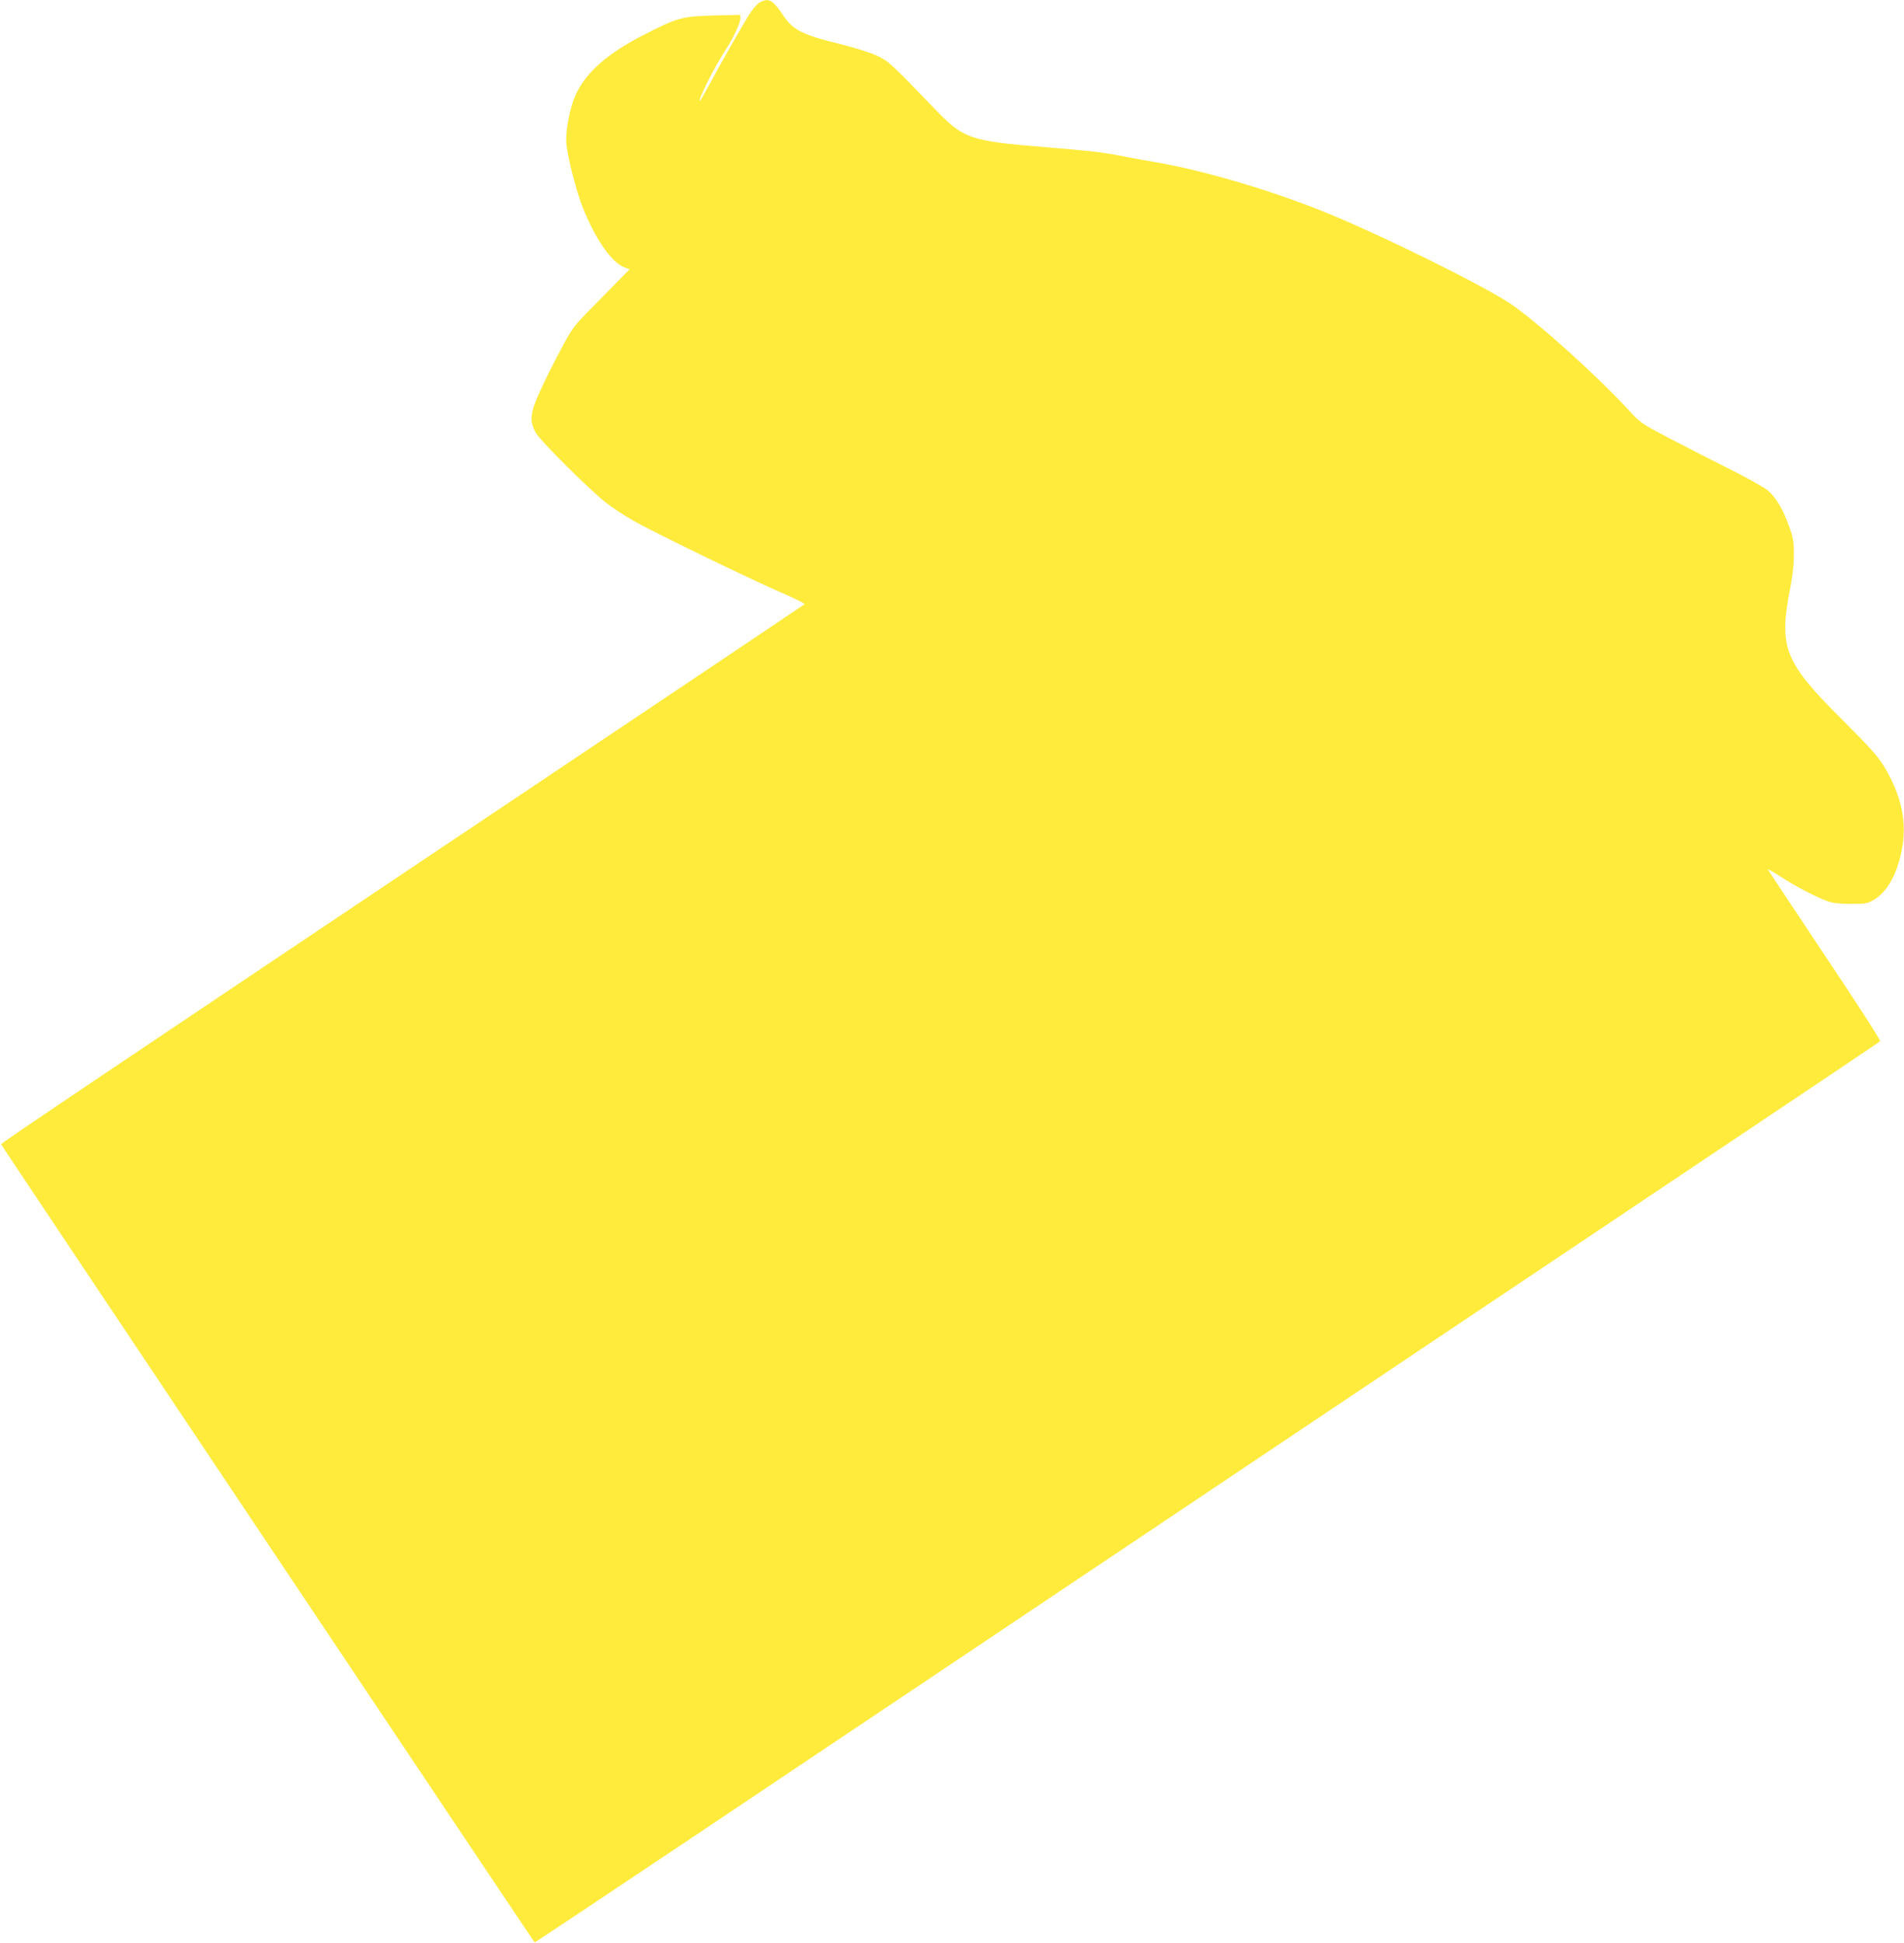 <?xml version="1.0" standalone="no"?>
<!DOCTYPE svg PUBLIC "-//W3C//DTD SVG 20010904//EN"
 "http://www.w3.org/TR/2001/REC-SVG-20010904/DTD/svg10.dtd">
<svg version="1.0" xmlns="http://www.w3.org/2000/svg"
 width="1255pt" height="1280pt" viewBox="0 0 1255 1280"
 preserveAspectRatio="xMidYMid meet">
<g transform="translate(0,1280) scale(0.1,-0.1)"
fill="#ffeb3b" stroke="none">
<path d="M5003 12781 c-18 -12 -51 -52 -78 -98 -73 -122 -189 -327 -252 -445
-32 -59 -59 -106 -60 -104 -12 11 93 218 171 339 50 77 96 176 96 206 l0 23
-177 -4 c-208 -6 -236 -13 -464 -130 -229 -117 -373 -242 -441 -385 -41 -87
-71 -239 -65 -328 7 -85 65 -314 107 -419 84 -212 192 -367 277 -398 l33 -12
-78 -79 c-42 -44 -126 -129 -187 -191 -103 -104 -115 -121 -188 -258 -43 -80
-104 -202 -135 -270 -69 -149 -74 -203 -29 -281 33 -57 369 -390 468 -464 39
-30 114 -79 168 -110 113 -67 782 -392 994 -483 81 -35 144 -67 140 -71 -5 -4
-712 -479 -1573 -1055 -3147 -2107 -3725 -2496 -3723 -2503 2 -7 3508 -5249
3517 -5258 1 -2 468 309 1037 690 1530 1025 5612 3759 6794 4550 567 379 1034
693 1038 697 5 4 -159 259 -365 566 -205 308 -375 563 -376 567 -2 4 35 -17
82 -47 97 -64 238 -137 311 -163 36 -13 80 -18 155 -18 97 0 109 2 153 28 85
50 149 163 181 320 39 187 0 370 -120 565 -36 59 -100 130 -269 298 -387 386
-422 476 -344 874 14 73 23 152 23 215 0 87 -4 112 -32 189 -39 110 -85 187
-137 233 -22 19 -132 81 -245 138 -113 56 -293 148 -400 204 -189 99 -197 104
-270 184 -206 225 -610 589 -783 705 -190 128 -889 471 -1253 616 -356 141
-775 263 -1079 316 -66 11 -165 29 -220 40 -137 27 -220 36 -510 60 -507 41
-543 54 -740 259 -288 299 -296 306 -375 344 -44 21 -144 52 -244 77 -252 62
-310 92 -378 195 -66 98 -95 112 -155 76z"/>
</g>
</svg>
